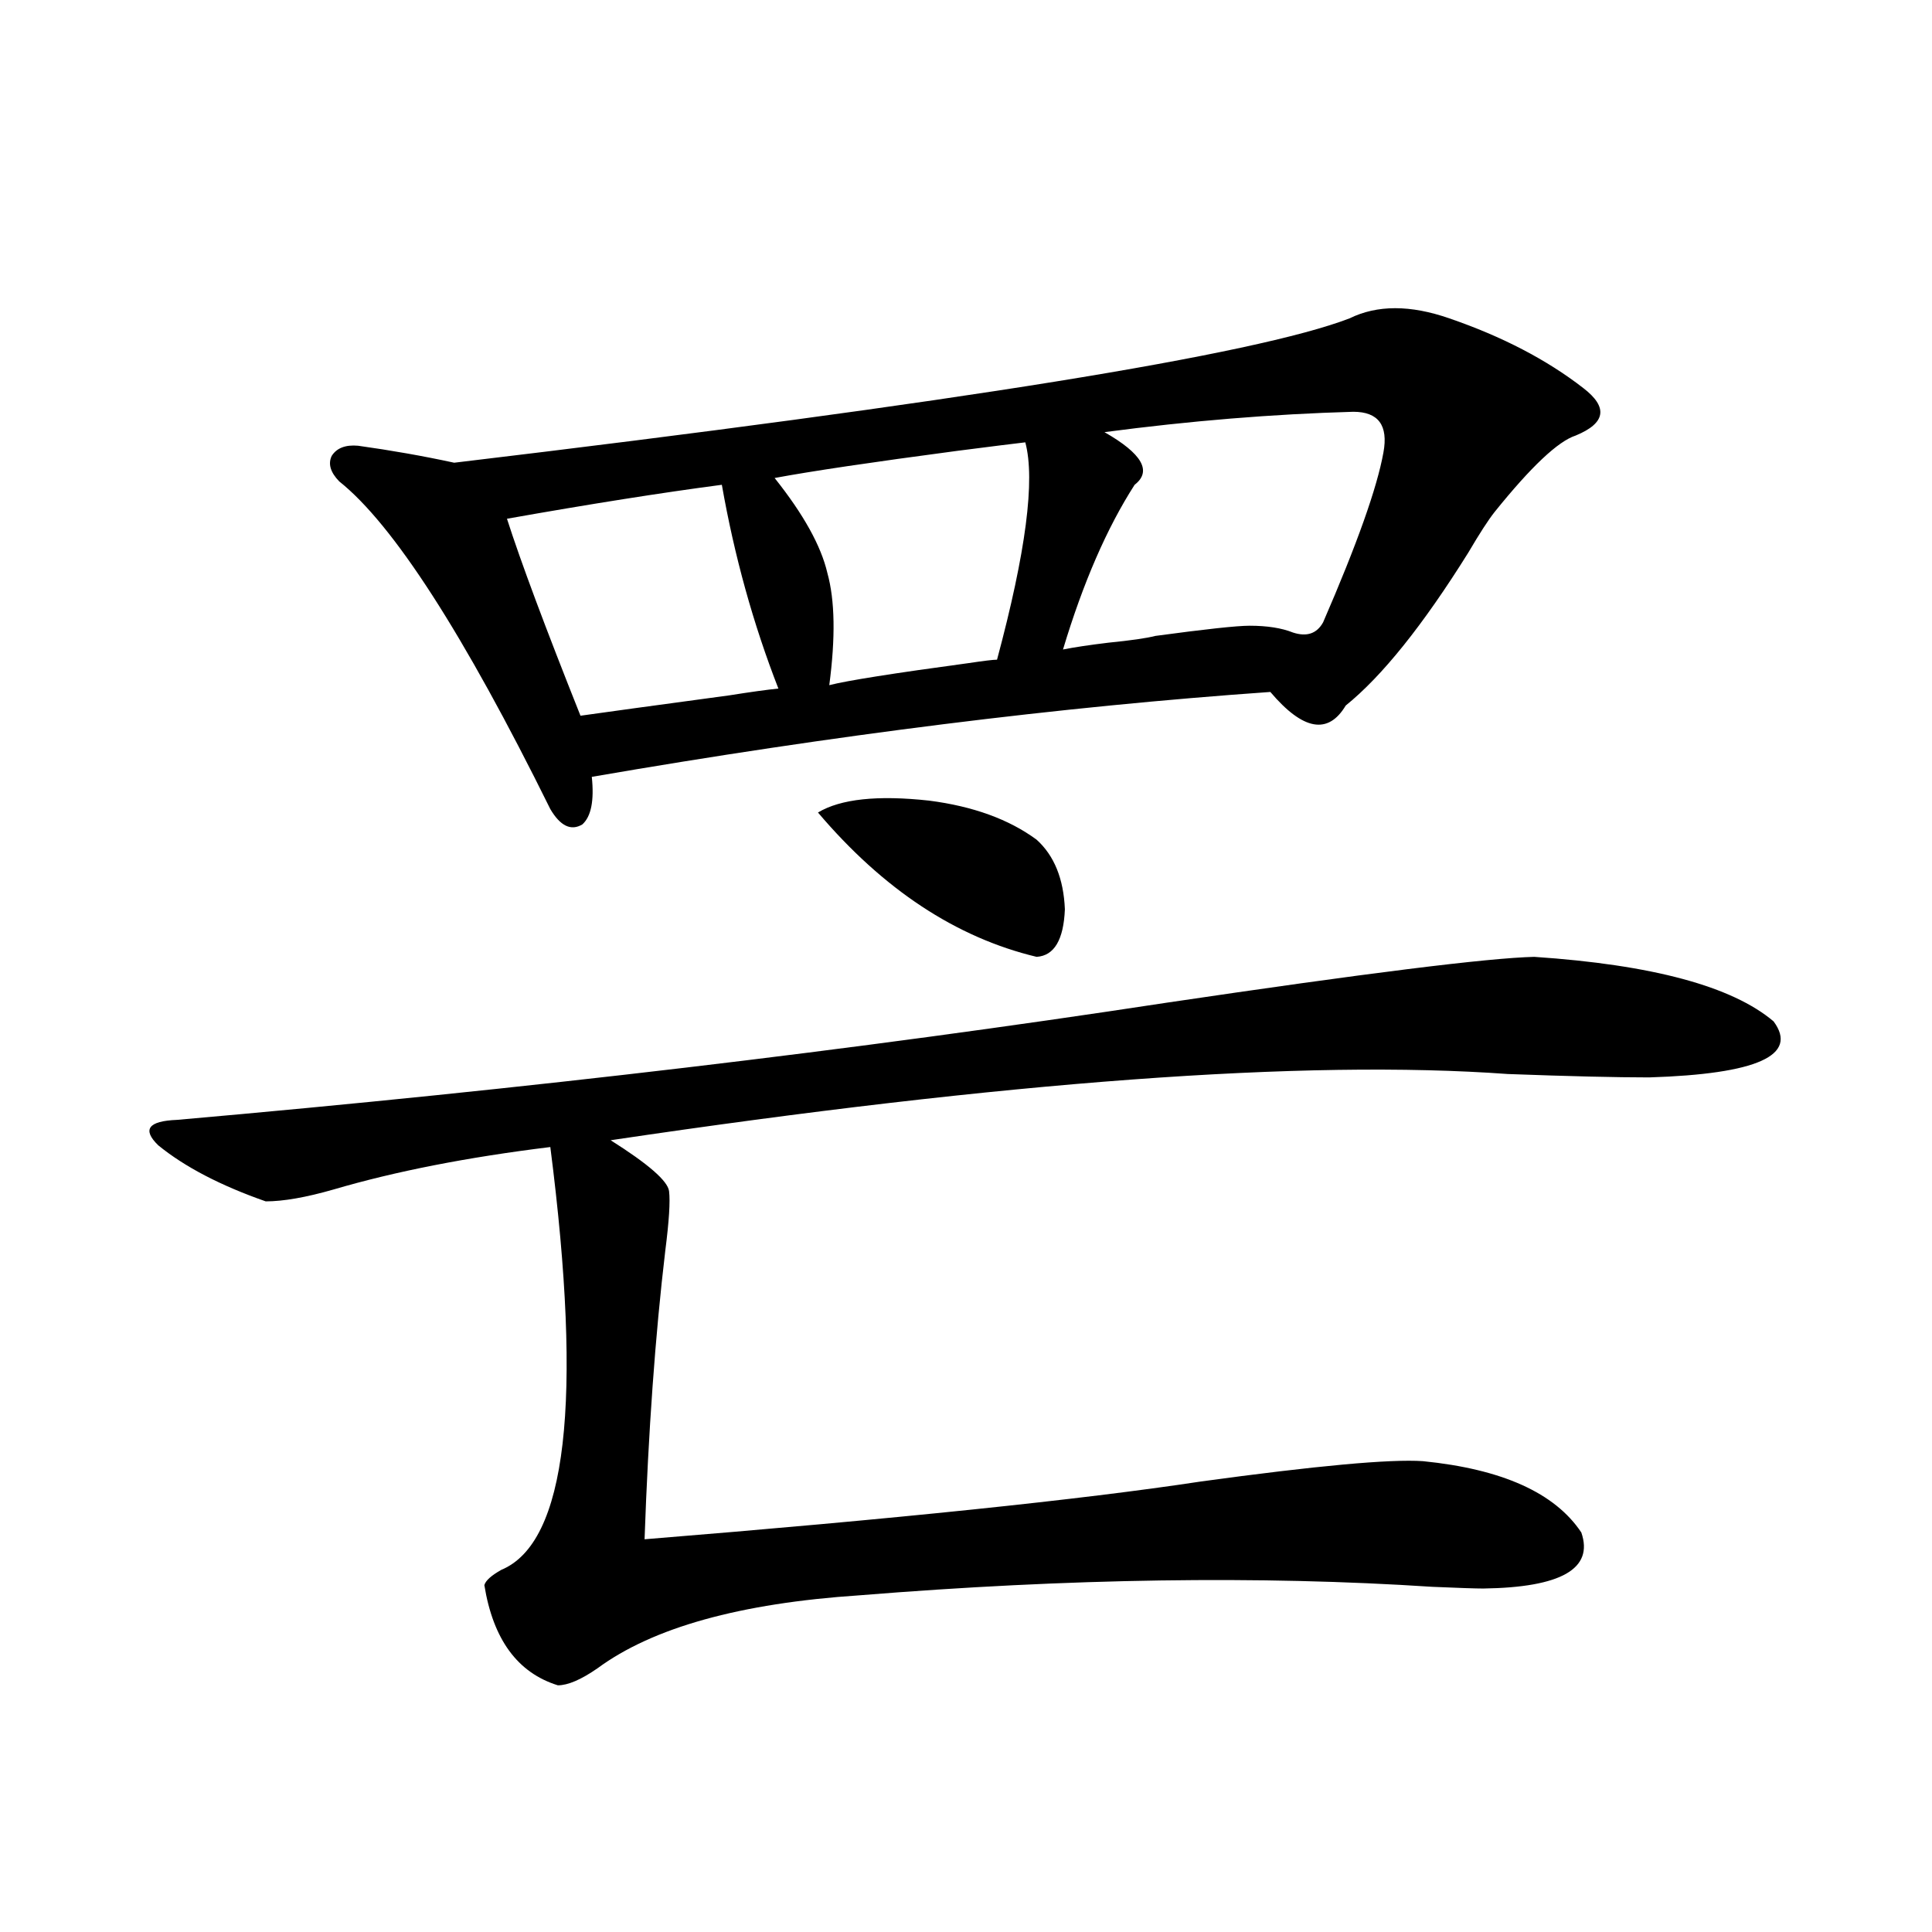 <?xml version="1.0" encoding="utf-8"?>
<!-- Generator: Adobe Illustrator 16.0.0, SVG Export Plug-In . SVG Version: 6.00 Build 0)  -->
<!DOCTYPE svg PUBLIC "-//W3C//DTD SVG 1.1//EN" "http://www.w3.org/Graphics/SVG/1.1/DTD/svg11.dtd">
<svg version="1.1" id="图层_1" xmlns="http://www.w3.org/2000/svg" xmlns:xlink="http://www.w3.org/1999/xlink" x="0px" y="0px"
	 width="1000px" height="1000px" viewBox="0 0 1000 1000" enable-background="new 0 0 1000 1000" xml:space="preserve">
<path d="M794.103,495.262c61.127,4.106,102.437,15.244,123.899,33.398c13.003,17.578-8.46,27.246-64.389,29.004
	c-16.92,0-41.31-0.576-73.169-1.758c-104.723-7.607-259.506,3.818-464.379,34.277c19.512,12.305,29.588,21.094,30.243,26.367
	c0.641,5.273,0,15.532-1.951,30.762c-5.213,43.945-8.78,93.755-10.731,149.414c130.073-10.547,226.001-20.503,287.798-29.883
	c59.831-8.198,98.199-11.714,115.119-10.547c40.975,4.106,68.291,16.411,81.949,36.914c6.494,18.76-10.411,28.428-50.73,29.004
	c-3.902,0-12.683-0.288-26.341-0.879c-89.113-5.85-187.968-4.395-296.578,4.395c-61.797,4.106-106.994,16.699-135.606,37.793
	c-8.46,5.851-15.289,8.789-20.487,8.789c-20.822-6.454-33.505-23.73-38.048-51.855c0.641-2.334,3.567-4.971,8.78-7.91
	c33.811-14.063,42.271-87.012,25.365-218.848c-42.926,5.273-80.333,12.607-112.192,21.973c-14.314,4.106-26.021,6.152-35.121,6.152
	c-23.414-8.198-41.95-17.866-55.608-29.004c-8.46-8.198-5.213-12.593,9.756-13.184c180.148-15.82,350.875-36.035,512.182-60.645
	C706.62,503.763,770.033,495.853,794.103,495.262z M750.201,164.793c27.316,9.38,50.396,21.396,69.267,36.035
	c13.003,9.971,11.707,18.169-3.902,24.609c-9.115,2.939-23.094,16.123-41.95,39.551c-3.262,4.106-7.805,11.138-13.658,21.094
	c-23.414,37.505-44.557,63.872-63.413,79.102c-9.115,15.244-22.118,12.896-39.023-7.031
	c-108.625,7.622-225.695,22.275-351.211,43.945c1.296,12.305-0.335,20.518-4.878,24.609c-5.854,3.516-11.387,0.879-16.585-7.91
	c-44.877-90.815-81.309-147.354-109.265-169.629c-4.558-4.683-5.854-9.077-3.902-13.184c2.591-4.092,7.149-5.85,13.658-5.273
	c16.905,2.349,33.49,5.273,49.755,8.789c260.146-31.05,414.624-55.947,463.403-74.707
	C712.794,157.762,730.034,157.762,750.201,164.793z M373.625,250.926c-31.219,4.106-68.291,9.971-111.217,17.578
	c7.149,22.275,19.832,56.25,38.048,101.953c12.348-1.758,38.048-5.273,77.071-10.547c11.052-1.758,19.512-2.925,25.365-3.516
	C389.875,322.996,380.119,287.84,373.625,250.926z M530.694,228.953c-5.213,0.591-16.92,2.061-35.121,4.395
	c-44.236,5.864-75.775,10.547-94.632,14.063c14.954,18.76,24.055,35.156,27.316,49.219c3.902,14.063,4.223,33.398,0.976,58.008
	c9.101-2.334,33.17-6.152,72.193-11.426c7.805-1.167,12.683-1.758,14.634-1.758C531.015,285.794,535.893,248.289,530.694,228.953z
	 M423.38,420.555c11.707-7.031,30.884-9.077,57.56-6.152c22.759,2.939,41.295,9.668,55.608,20.215
	c9.101,8.213,13.979,20.215,14.634,36.035c-0.655,15.82-5.533,24.033-14.634,24.609C494.918,485.306,457.19,460.408,423.38,420.555z
	 M700.446,213.133c-41.63,1.182-84.556,4.697-128.777,10.547c19.512,11.138,24.71,20.215,15.609,27.246
	c-14.313,22.275-26.676,50.688-37.072,85.254c5.854-1.167,13.658-2.334,23.414-3.516c11.707-1.167,19.832-2.334,24.39-3.516
	c26.006-3.516,42.271-5.273,48.779-5.273c9.101,0,16.585,1.182,22.438,3.516c7.149,2.349,12.348,0.591,15.609-5.273
	c17.561-40.43,27.957-69.722,31.219-87.891C718.647,220.164,713.449,213.133,700.446,213.133z"/>
</svg>
